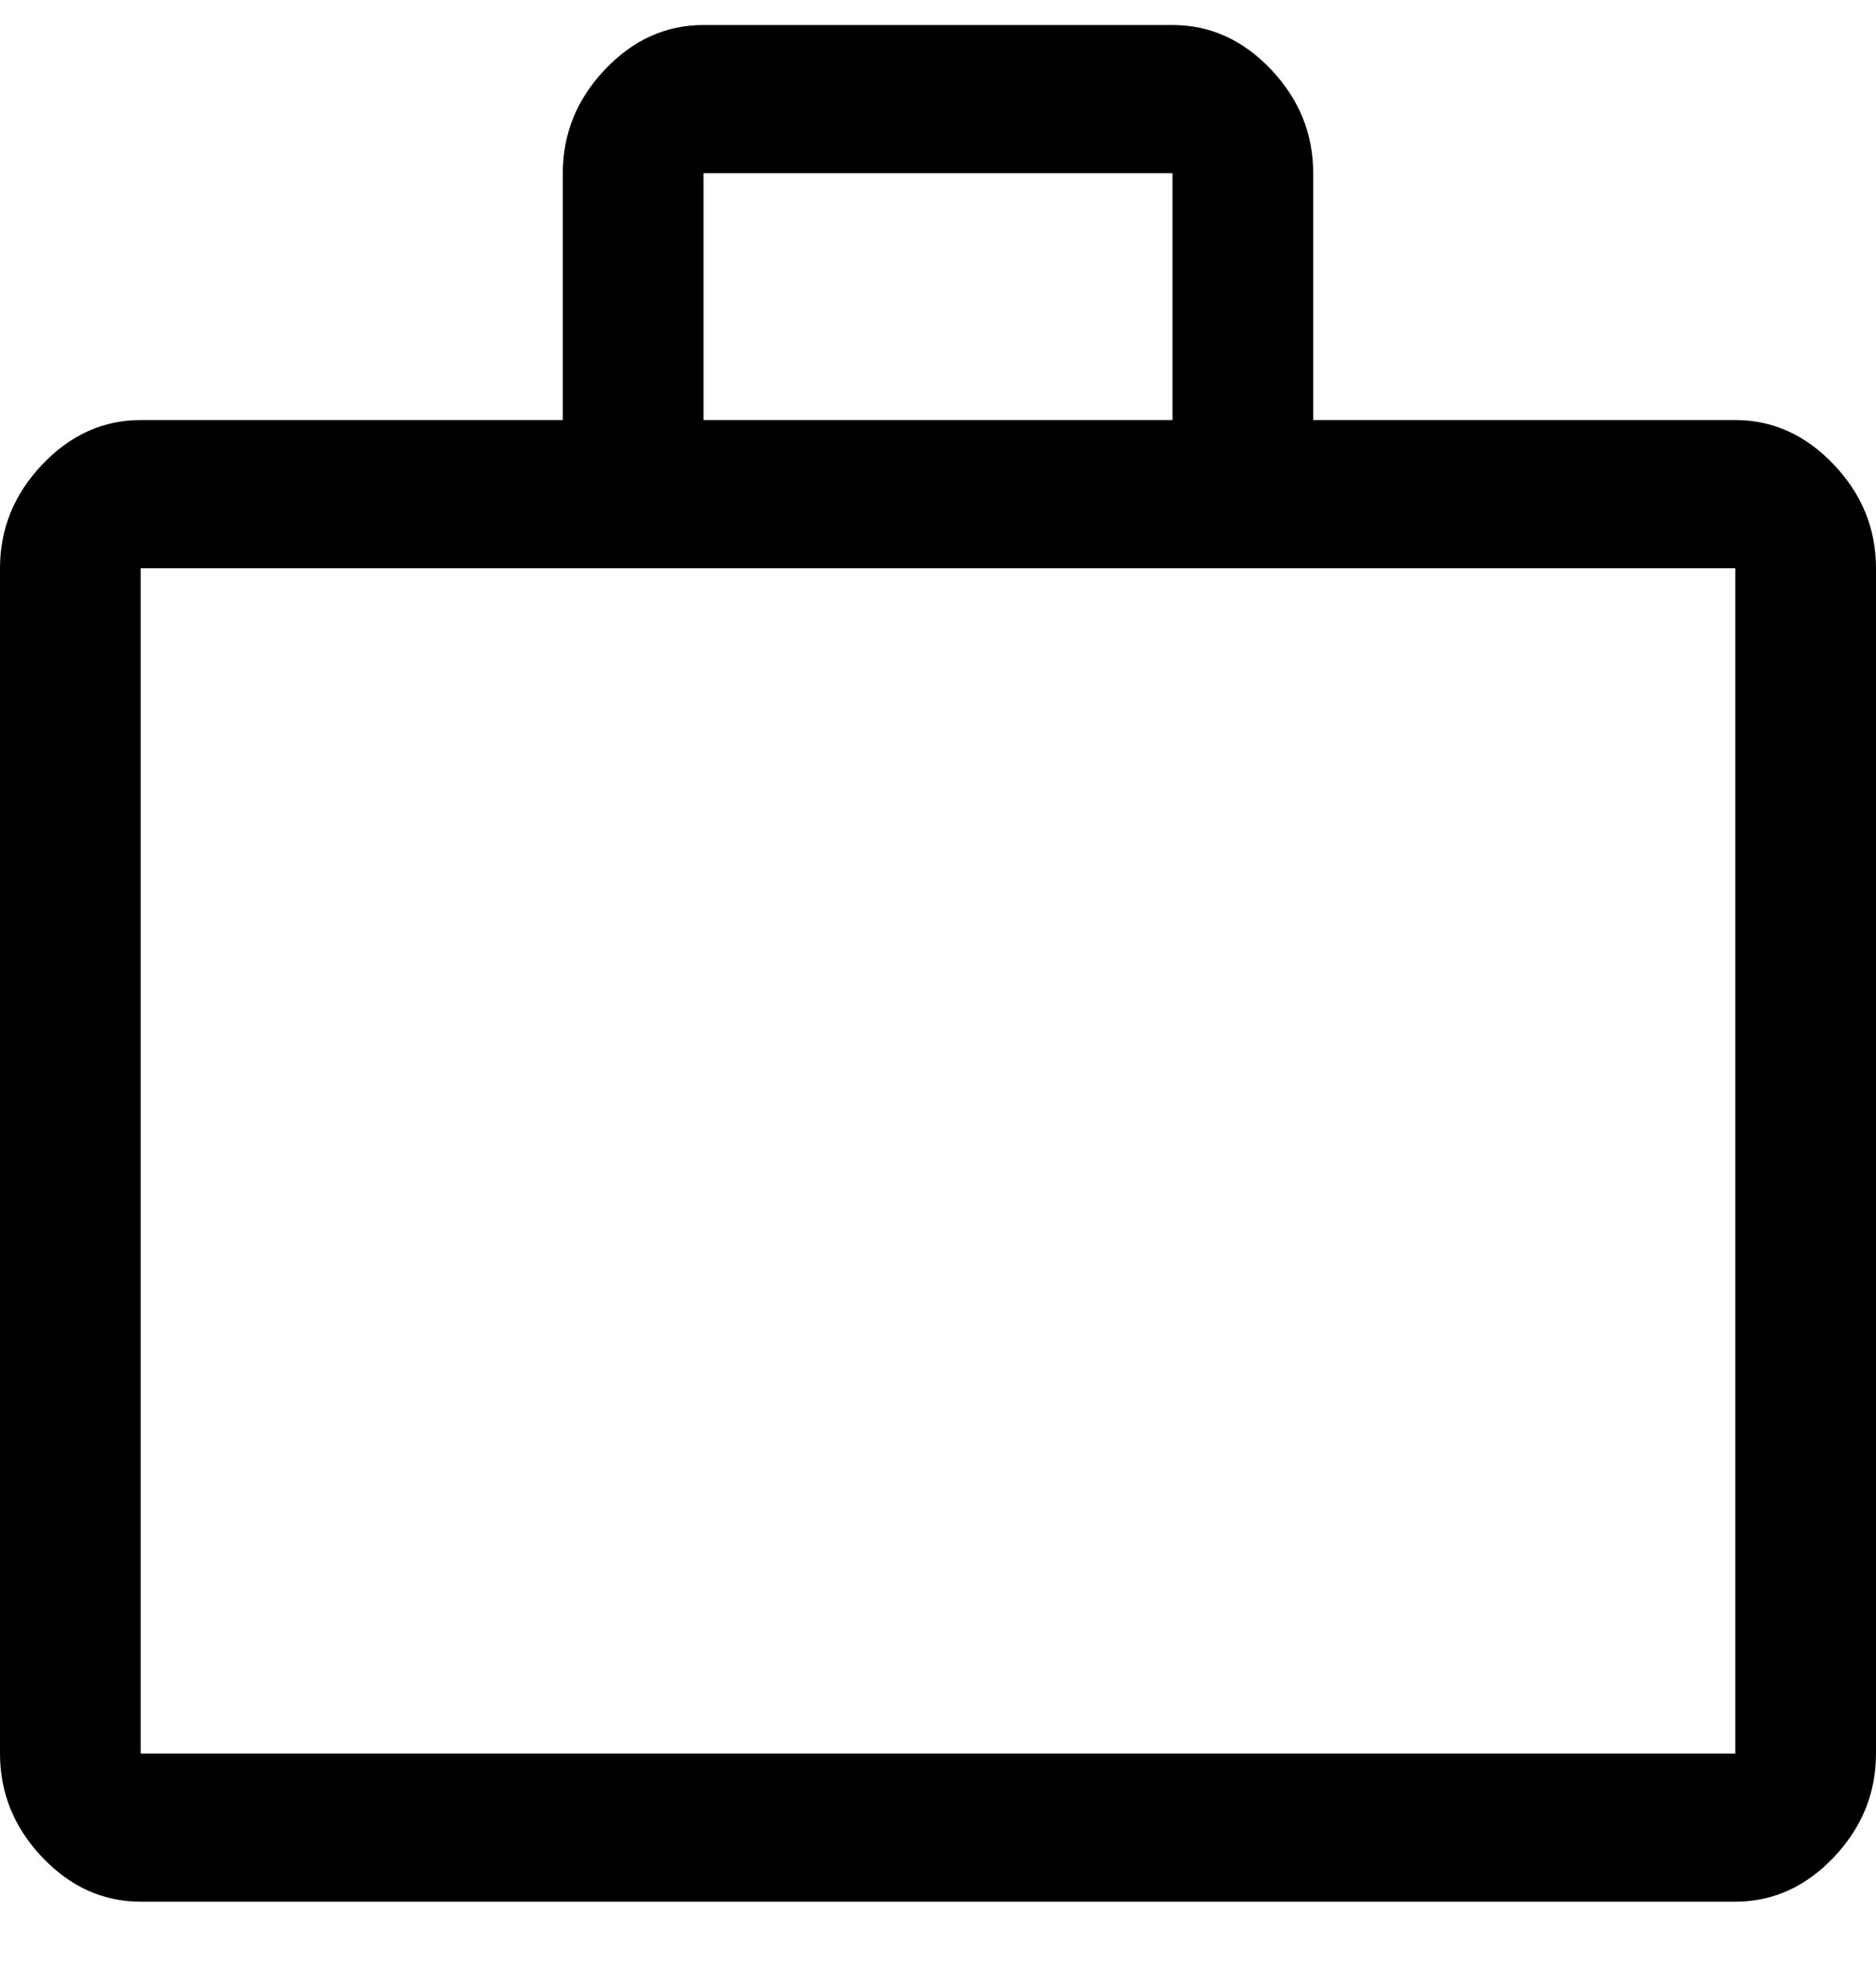 <svg width="18" height="19" viewBox="0 0 18 19" fill="none" xmlns="http://www.w3.org/2000/svg">
<path d="M1.35 18.24C0.99 18.24 0.675 18.098 0.405 17.814C0.135 17.529 0 17.198 0 16.819V5.451C0 5.072 0.135 4.74 0.405 4.456C0.675 4.172 0.99 4.029 1.35 4.029H5.4V1.661C5.4 1.282 5.535 0.951 5.805 0.666C6.075 0.382 6.39 0.24 6.75 0.24H11.25C11.61 0.24 11.925 0.382 12.195 0.666C12.465 0.951 12.6 1.282 12.6 1.661V4.029H16.65C17.01 4.029 17.325 4.172 17.595 4.456C17.865 4.74 18 5.072 18 5.451V16.819C18 17.198 17.865 17.529 17.595 17.814C17.325 18.098 17.01 18.24 16.65 18.24H1.35ZM1.35 16.819H16.65V5.451H1.35V16.819ZM6.75 4.029H11.25V1.661H6.75V4.029ZM1.35 16.819V5.451V16.819Z" fill="black"/>
</svg>

